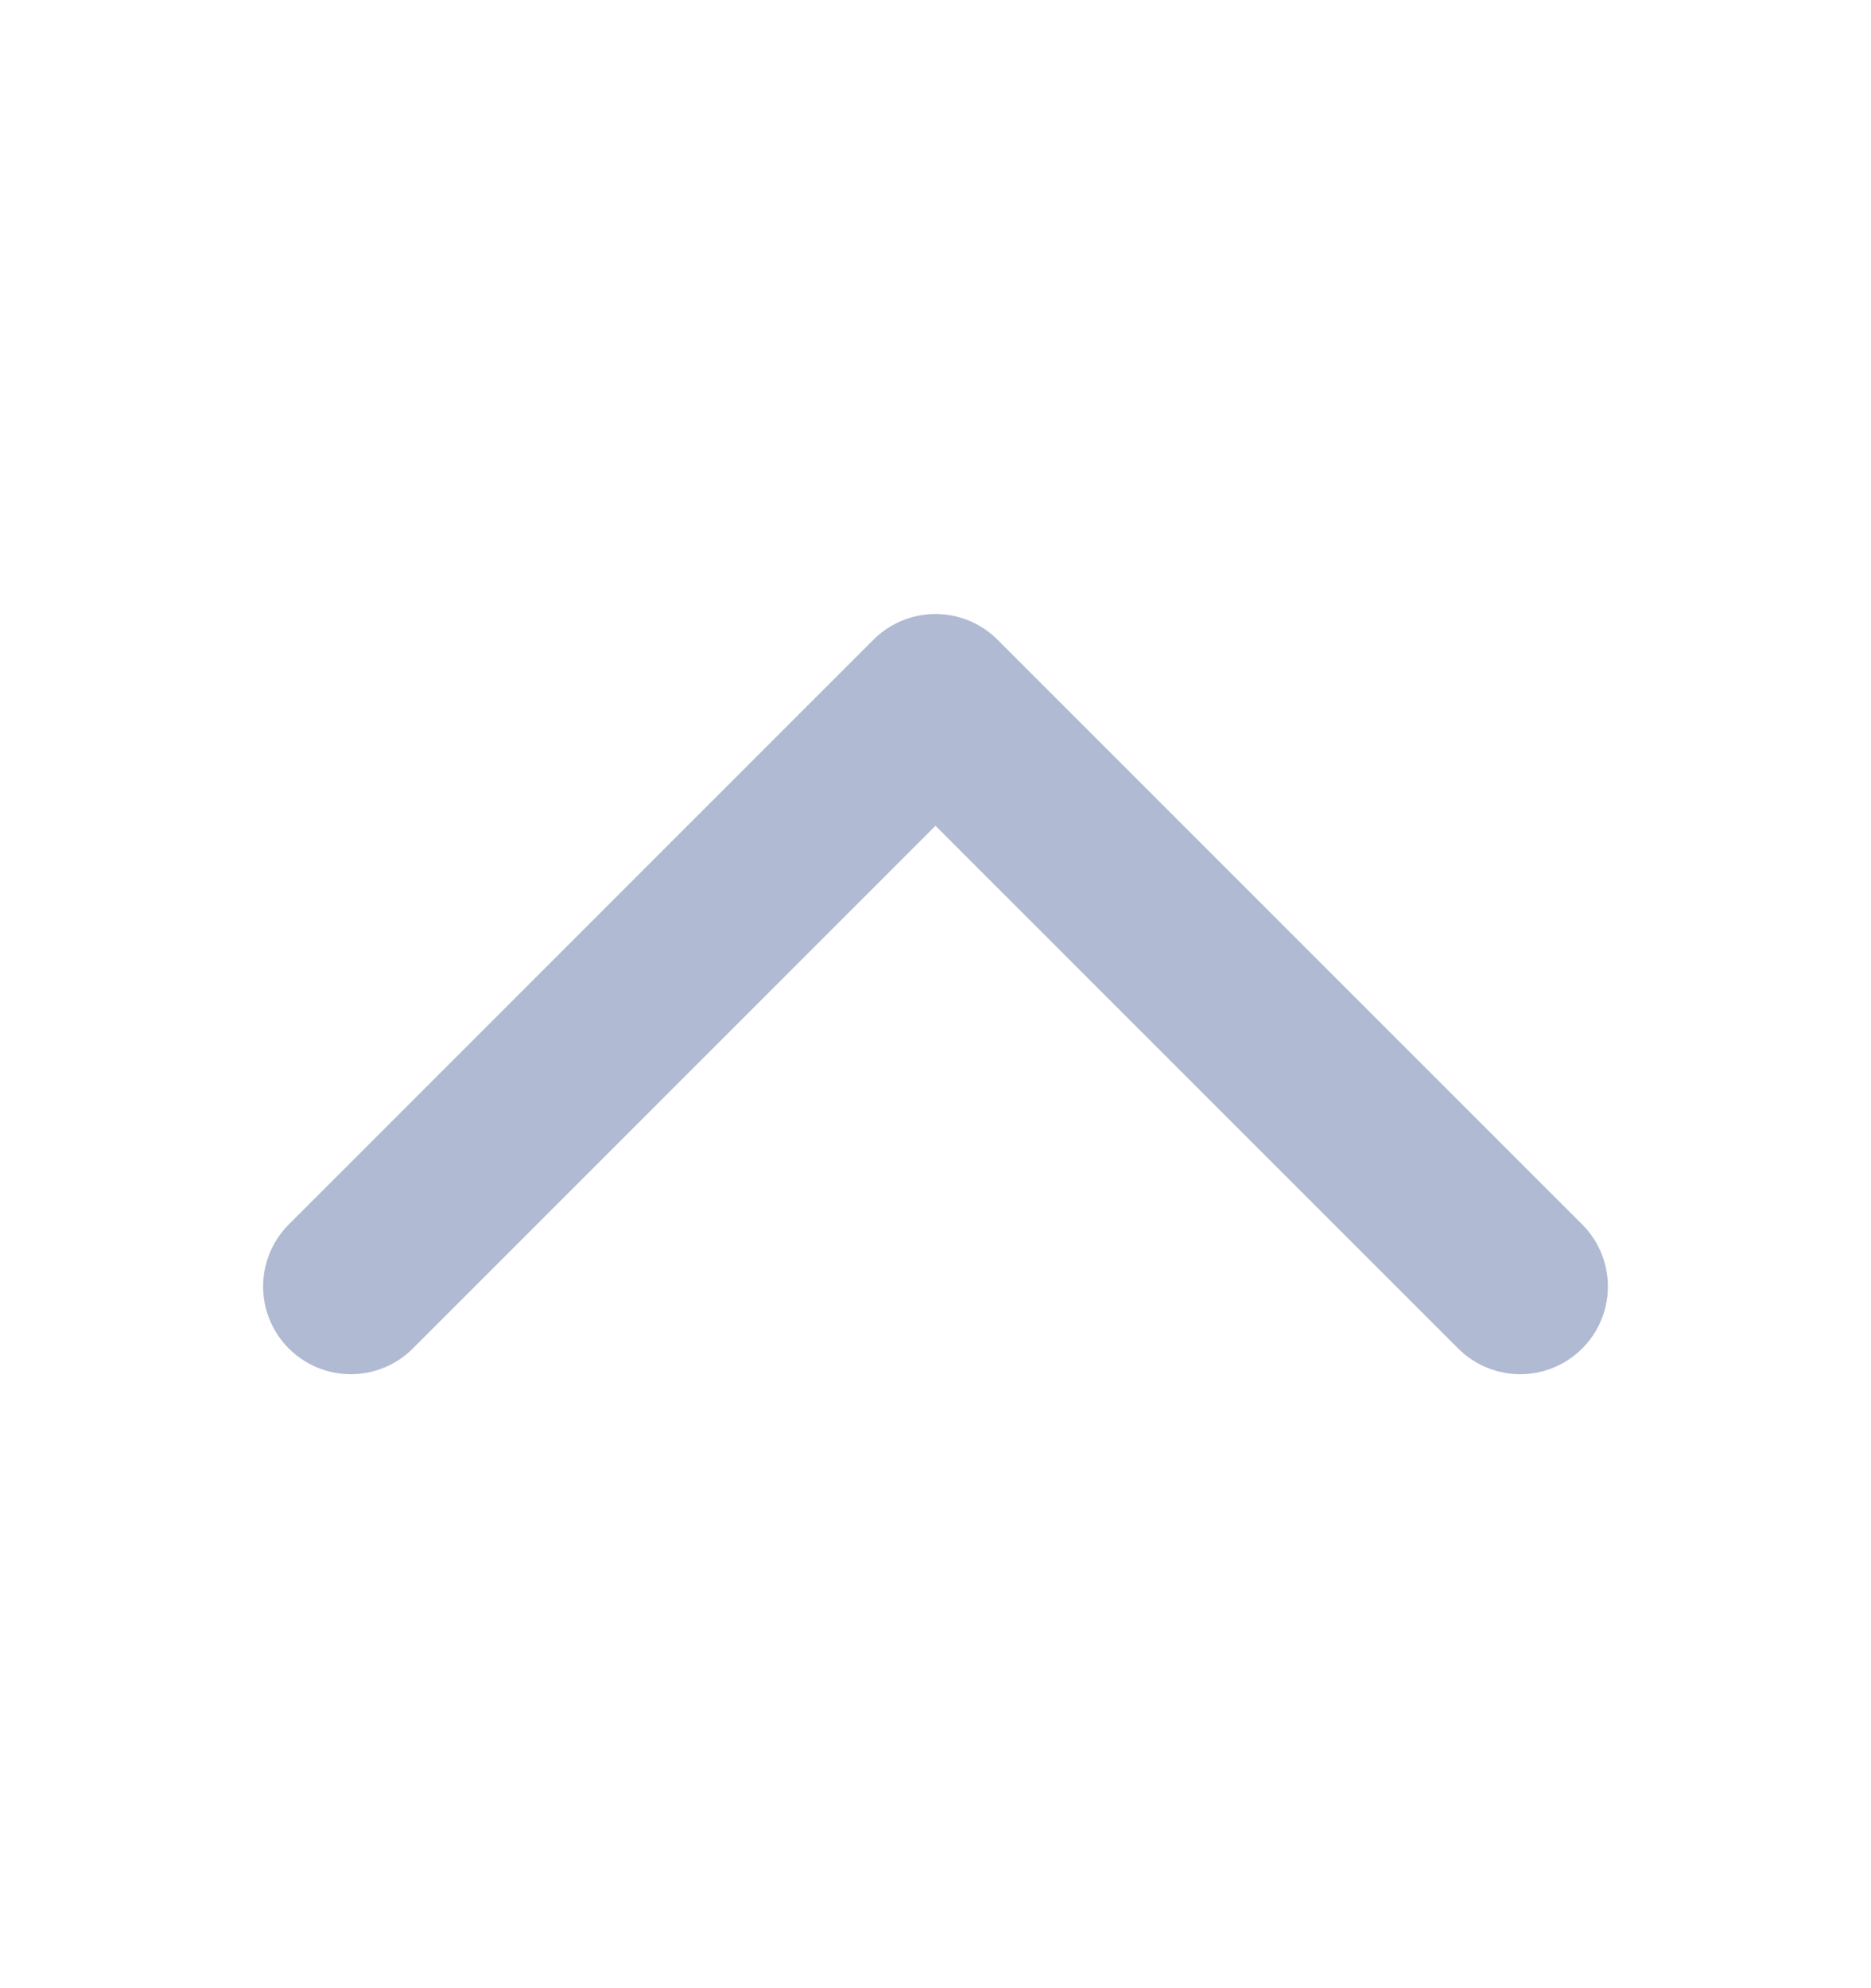 <svg width="16" height="17" viewBox="0 0 16 17" fill="none" xmlns="http://www.w3.org/2000/svg">
<path d="M13 11L8 6L3 11" stroke="#B0BAD2" stroke-width="1.5" stroke-linecap="round" stroke-linejoin="round"/>
</svg>
